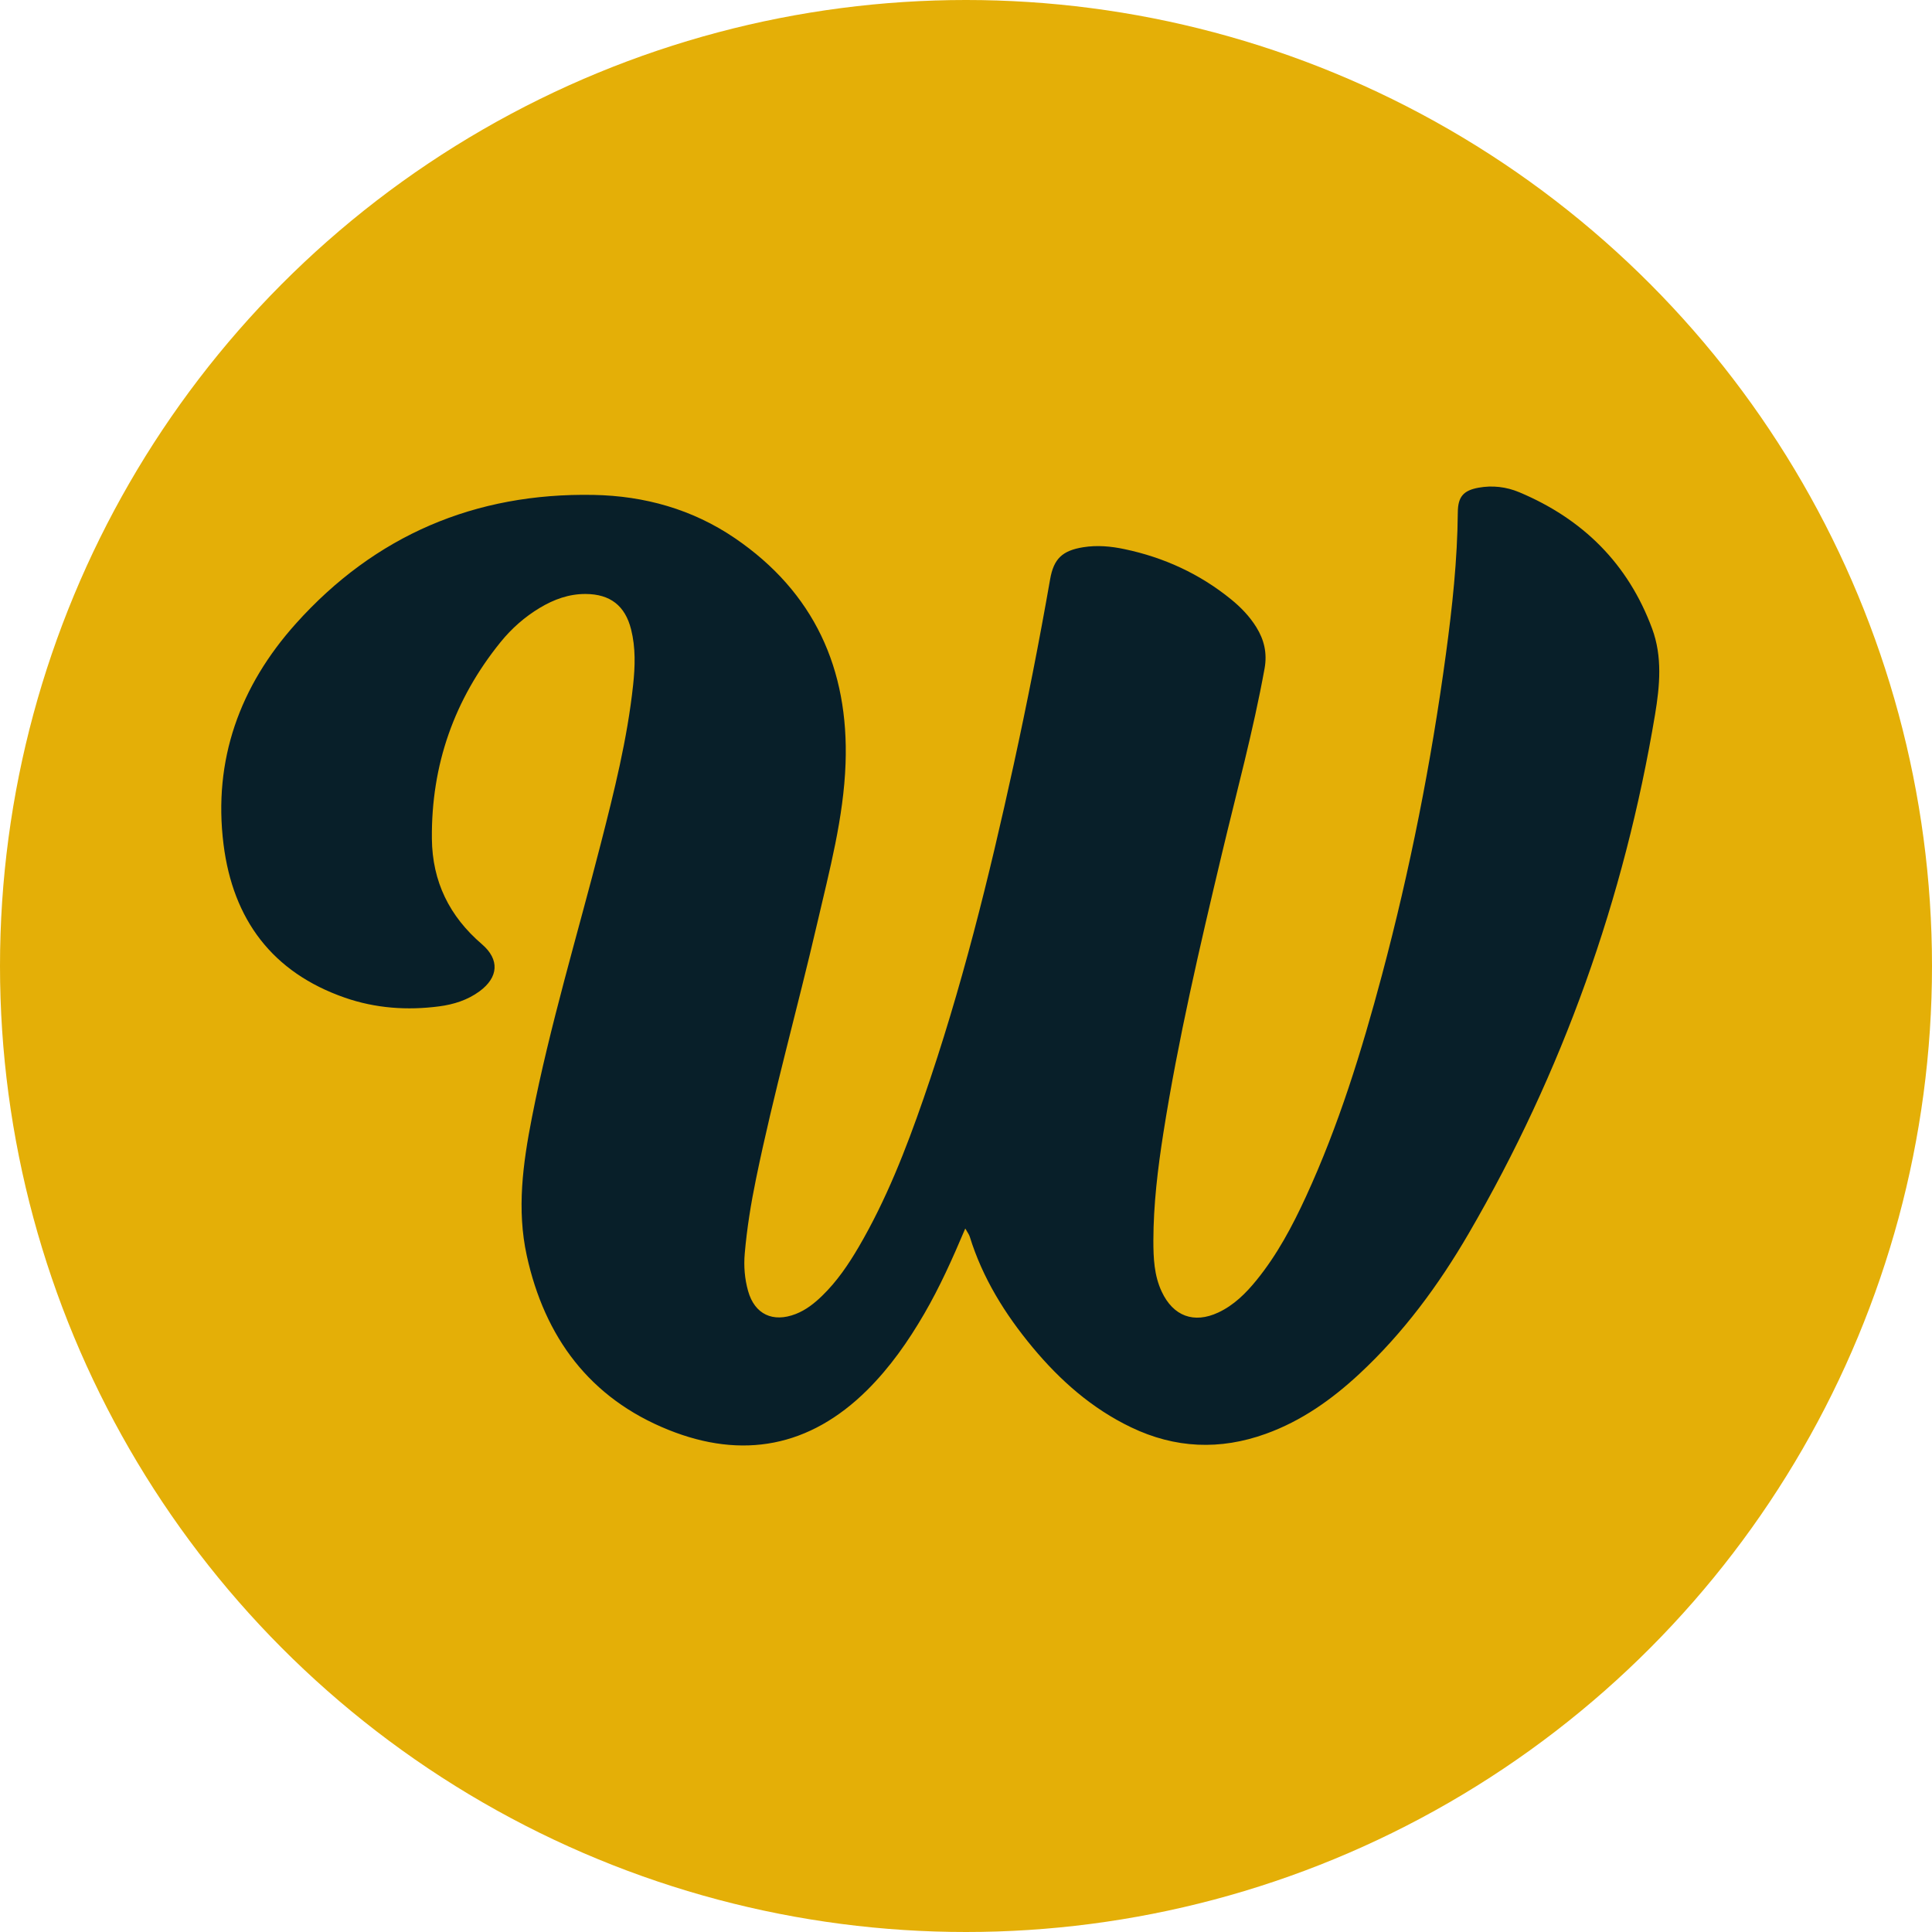 <?xml version="1.0" encoding="UTF-8"?>
<svg id="Calque_1" data-name="Calque 1" xmlns="http://www.w3.org/2000/svg" viewBox="0 0 500 500">
  <defs>
    <style>
      .cls-1 {
        fill: #081f29;
      }

      .cls-1, .cls-2 {
        stroke-width: 0px;
      }

      .cls-2 {
        fill: #e4af07;
      }
    </style>
  </defs>
  <circle class="cls-2" cx="250" cy="250" r="250"/>
  <path class="cls-1" d="m249.8,317.96c-3.36,7.94-6.61,15.16-10.6,22.03-4.16,7.16-8.87,13.89-14.76,19.75-14.89,14.78-32.31,18.01-51.46,10.3-20.34-8.18-32.02-23.95-36.65-45.08-2.62-11.95-1-23.85,1.31-35.65,4.69-23.96,11.79-47.32,17.84-70.95,3.47-13.55,6.87-27.12,8.37-41.08.52-4.83.67-9.63-.52-14.38-1.55-6.17-5.42-9.14-11.74-9.18-4.35-.03-8.23,1.4-11.89,3.59-3.91,2.35-7.3,5.34-10.15,8.86-12,14.82-17.95,31.76-17.78,50.86.1,11.13,4.55,20.12,12.94,27.32,4.62,3.96,4.34,8.57-.64,12.22-3.09,2.26-6.67,3.38-10.39,3.87-8.29,1.09-16.51.51-24.42-2.24-18.83-6.55-28.97-20.25-31.41-39.68-2.74-21.89,4.24-40.98,18.72-57.13,20.47-22.83,46.41-33.9,77.07-33.31,13.13.25,25.56,3.71,36.53,11.18,20.53,13.98,29.53,33.89,28.66,58.32-.5,14.04-4.15,27.64-7.31,41.26-5.12,22.1-11.28,43.95-15.85,66.18-1.32,6.4-2.36,12.84-2.93,19.36-.29,3.31-.02,6.57.86,9.71,1.7,6.07,6.44,8.26,12.33,5.97,2.67-1.04,4.84-2.77,6.86-4.73,3.83-3.72,6.79-8.09,9.47-12.67,7.09-12.14,12.18-25.16,16.76-38.39,9.79-28.23,16.94-57.19,23.31-86.34,3.48-15.94,6.63-31.95,9.44-48.02.93-5.33,3.18-7.42,8.56-8.29,3.61-.58,7.19-.25,10.67.49,10.2,2.14,19.46,6.38,27.58,12.98,2.55,2.07,4.82,4.42,6.56,7.23,2.04,3.29,2.84,6.74,2.13,10.68-2.94,16.22-7.28,32.12-11.09,48.14-5.68,23.89-11.27,47.79-15.1,72.06-1.45,9.22-2.57,18.49-2.59,27.85,0,4.53.19,9.02,2.16,13.23,2.97,6.34,8.33,8.35,14.65,5.39,4.04-1.89,7.12-4.96,9.89-8.37,5.34-6.57,9.27-13.98,12.79-21.62,8.47-18.41,14.42-37.7,19.64-57.24,7.3-27.36,12.78-55.1,16.58-83.16,1.65-12.17,2.97-24.4,3.08-36.72.04-3.98,1.44-5.63,5.34-6.34,3.6-.66,7.19-.24,10.54,1.16,16.45,6.9,28.2,18.49,34.42,35.34,2.68,7.25,1.97,14.81.75,22.17-7.96,47.69-23.92,92.55-48.25,134.36-7.78,13.36-16.91,25.75-28.3,36.33-7.12,6.61-14.94,12.16-24.19,15.49-11.86,4.28-23.48,3.78-34.86-1.68-10.16-4.87-18.4-12.16-25.52-20.73-7.11-8.56-12.92-17.89-16.24-28.62-.17-.56-.57-1.06-1.14-2.08Z"/>
</svg>